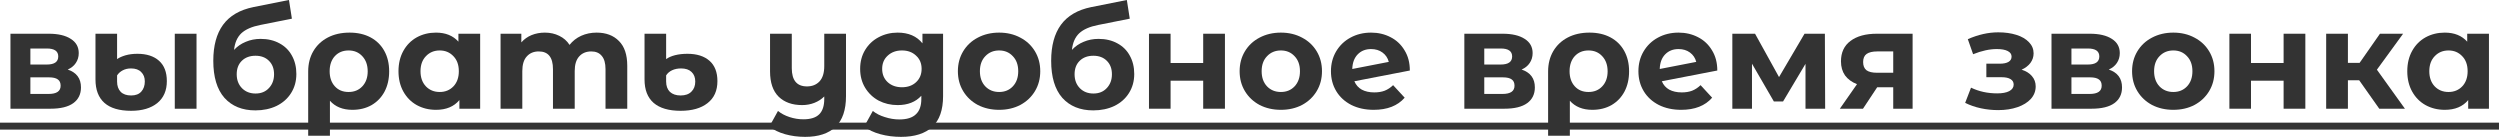 <svg width="287" height="16" viewBox="0 0 287 16" fill="none" xmlns="http://www.w3.org/2000/svg">
<path d="M7.776 7.984C8.789 8.325 9.296 9.008 9.296 10.032C9.296 10.811 9.003 11.413 8.416 11.84C7.829 12.267 6.955 12.48 5.792 12.48H1.2V3.872H5.6C6.677 3.872 7.52 4.069 8.128 4.464C8.736 4.848 9.04 5.392 9.04 6.096C9.04 6.523 8.928 6.901 8.704 7.232C8.491 7.552 8.181 7.803 7.776 7.984ZM3.488 7.408H5.376C6.251 7.408 6.688 7.099 6.688 6.48C6.688 5.872 6.251 5.568 5.376 5.568H3.488V7.408ZM5.584 10.784C6.501 10.784 6.96 10.469 6.96 9.84C6.96 9.509 6.853 9.269 6.64 9.12C6.427 8.96 6.091 8.88 5.632 8.88H3.488V10.784H5.584Z" fill="#333333"/>
<path d="M15.057 12.72C13.692 12.72 12.668 12.416 11.985 11.808C11.303 11.2 10.961 10.304 10.961 9.12V3.872H13.441V6.784C13.687 6.613 14.007 6.469 14.401 6.352C14.806 6.235 15.265 6.176 15.777 6.176C16.833 6.176 17.66 6.443 18.257 6.976C18.855 7.509 19.153 8.288 19.153 9.312C19.153 10.4 18.785 11.243 18.049 11.84C17.313 12.427 16.316 12.72 15.057 12.72ZM20.065 3.872H22.561V12.48H20.065V3.872ZM15.057 10.96C15.569 10.96 15.959 10.811 16.225 10.512C16.492 10.213 16.625 9.824 16.625 9.344C16.625 8.896 16.486 8.539 16.209 8.272C15.943 7.995 15.553 7.856 15.041 7.856C14.678 7.856 14.358 7.931 14.081 8.08C13.815 8.219 13.601 8.411 13.441 8.656V9.36C13.441 9.861 13.58 10.256 13.857 10.544C14.134 10.821 14.534 10.96 15.057 10.96Z" fill="#333333"/>
<path d="M29.926 4.464C30.747 4.464 31.467 4.635 32.086 4.976C32.705 5.307 33.179 5.776 33.51 6.384C33.851 6.992 34.022 7.696 34.022 8.496C34.022 9.317 33.819 10.048 33.414 10.688C33.019 11.317 32.465 11.808 31.75 12.16C31.035 12.501 30.225 12.672 29.318 12.672C27.814 12.672 26.63 12.192 25.766 11.232C24.913 10.261 24.486 8.843 24.486 6.976C24.486 5.248 24.859 3.872 25.606 2.848C26.363 1.813 27.521 1.136 29.078 0.816L33.174 0L33.51 2.144L29.894 2.864C28.913 3.056 28.182 3.376 27.702 3.824C27.233 4.272 26.955 4.907 26.87 5.728C27.243 5.323 27.691 5.013 28.214 4.8C28.737 4.576 29.307 4.464 29.926 4.464ZM29.334 10.736C29.974 10.736 30.486 10.528 30.87 10.112C31.265 9.696 31.462 9.168 31.462 8.528C31.462 7.877 31.265 7.36 30.87 6.976C30.486 6.592 29.974 6.4 29.334 6.4C28.683 6.4 28.161 6.592 27.766 6.976C27.371 7.36 27.174 7.877 27.174 8.528C27.174 9.179 27.377 9.712 27.782 10.128C28.187 10.533 28.705 10.736 29.334 10.736Z" fill="#333333"/>
<path d="M40.132 3.744C41.049 3.744 41.849 3.925 42.532 4.288C43.214 4.651 43.742 5.168 44.116 5.84C44.489 6.512 44.676 7.296 44.676 8.192C44.676 9.067 44.5 9.84 44.148 10.512C43.796 11.173 43.3 11.691 42.66 12.064C42.02 12.427 41.284 12.608 40.452 12.608C39.353 12.608 38.494 12.261 37.876 11.568V15.584H35.38V8.208C35.38 7.323 35.577 6.544 35.972 5.872C36.366 5.2 36.921 4.677 37.636 4.304C38.35 3.931 39.182 3.744 40.132 3.744ZM40.02 10.56C40.67 10.56 41.198 10.341 41.604 9.904C42.009 9.467 42.212 8.896 42.212 8.192C42.212 7.477 42.009 6.901 41.604 6.464C41.198 6.016 40.67 5.792 40.02 5.792C39.369 5.792 38.841 6.011 38.436 6.448C38.041 6.885 37.844 7.461 37.844 8.176C37.844 8.891 38.041 9.467 38.436 9.904C38.83 10.341 39.358 10.56 40.02 10.56Z" fill="#333333"/>
<path d="M55.122 3.872V12.48H52.738V11.488C52.12 12.235 51.224 12.608 50.05 12.608C49.24 12.608 48.504 12.427 47.842 12.064C47.192 11.701 46.68 11.184 46.306 10.512C45.933 9.84 45.746 9.061 45.746 8.176C45.746 7.291 45.933 6.512 46.306 5.84C46.68 5.168 47.192 4.651 47.842 4.288C48.504 3.925 49.24 3.744 50.05 3.744C51.149 3.744 52.008 4.091 52.626 4.784V3.872H55.122ZM50.482 10.56C51.112 10.56 51.634 10.347 52.05 9.92C52.466 9.483 52.674 8.901 52.674 8.176C52.674 7.451 52.466 6.875 52.05 6.448C51.634 6.011 51.112 5.792 50.482 5.792C49.842 5.792 49.314 6.011 48.898 6.448C48.482 6.875 48.274 7.451 48.274 8.176C48.274 8.901 48.482 9.483 48.898 9.92C49.314 10.347 49.842 10.56 50.482 10.56Z" fill="#333333"/>
<path d="M68.489 3.744C69.567 3.744 70.42 4.064 71.049 4.704C71.689 5.333 72.009 6.283 72.009 7.552V12.48H69.513V7.936C69.513 7.253 69.369 6.747 69.081 6.416C68.804 6.075 68.404 5.904 67.881 5.904C67.295 5.904 66.831 6.096 66.489 6.48C66.148 6.853 65.977 7.413 65.977 8.16V12.48H63.481V7.936C63.481 6.581 62.937 5.904 61.849 5.904C61.273 5.904 60.815 6.096 60.473 6.48C60.132 6.853 59.961 7.413 59.961 8.16V12.48H57.465V3.872H59.849V4.864C60.169 4.501 60.559 4.224 61.017 4.032C61.487 3.84 61.999 3.744 62.553 3.744C63.161 3.744 63.711 3.867 64.201 4.112C64.692 4.347 65.087 4.693 65.385 5.152C65.737 4.704 66.18 4.357 66.713 4.112C67.257 3.867 67.849 3.744 68.489 3.744Z" fill="#333333"/>
<path d="M78.136 12.72C76.771 12.72 75.736 12.416 75.032 11.808C74.339 11.2 73.992 10.304 73.992 9.12V3.872H76.472V6.784C76.739 6.592 77.08 6.443 77.496 6.336C77.923 6.229 78.398 6.176 78.92 6.176C79.998 6.176 80.84 6.443 81.448 6.976C82.056 7.509 82.36 8.288 82.36 9.312C82.36 10.411 81.982 11.253 81.224 11.84C80.478 12.427 79.448 12.72 78.136 12.72ZM78.136 10.96C78.67 10.96 79.08 10.816 79.368 10.528C79.667 10.24 79.816 9.851 79.816 9.36C79.816 8.891 79.672 8.523 79.384 8.256C79.107 7.989 78.707 7.856 78.184 7.856C77.8 7.856 77.459 7.925 77.16 8.064C76.862 8.203 76.632 8.4 76.472 8.656V9.36C76.472 9.861 76.616 10.256 76.904 10.544C77.203 10.821 77.614 10.96 78.136 10.96Z" fill="#333333"/>
<path d="M97.121 3.872V11.04C97.121 12.619 96.721 13.792 95.921 14.56C95.121 15.328 93.958 15.712 92.433 15.712C91.622 15.712 90.854 15.611 90.129 15.408C89.414 15.205 88.811 14.912 88.321 14.528L89.313 12.736C89.675 13.035 90.118 13.269 90.641 13.44C91.163 13.611 91.692 13.696 92.225 13.696C93.057 13.696 93.665 13.504 94.049 13.12C94.433 12.736 94.625 12.149 94.625 11.36V11.072C94.305 11.392 93.926 11.637 93.489 11.808C93.052 11.979 92.582 12.064 92.081 12.064C90.95 12.064 90.054 11.744 89.393 11.104C88.731 10.453 88.401 9.483 88.401 8.192V3.872H90.897V7.824C90.897 9.221 91.478 9.92 92.641 9.92C93.238 9.92 93.718 9.728 94.081 9.344C94.444 8.949 94.625 8.368 94.625 7.6V3.872H97.121Z" fill="#333333"/>
<path d="M108.265 3.872V11.04C108.265 12.619 107.855 13.792 107.033 14.56C106.212 15.328 105.012 15.712 103.433 15.712C102.601 15.712 101.812 15.611 101.065 15.408C100.319 15.205 99.7 14.912 99.209 14.528L100.201 12.736C100.564 13.035 101.023 13.269 101.577 13.44C102.132 13.621 102.687 13.712 103.241 13.712C104.105 13.712 104.74 13.515 105.145 13.12C105.561 12.736 105.769 12.149 105.769 11.36V10.992C105.119 11.707 104.212 12.064 103.049 12.064C102.26 12.064 101.535 11.893 100.873 11.552C100.223 11.2 99.705 10.709 99.321 10.08C98.937 9.451 98.745 8.725 98.745 7.904C98.745 7.083 98.937 6.357 99.321 5.728C99.705 5.099 100.223 4.613 100.873 4.272C101.535 3.92 102.26 3.744 103.049 3.744C104.297 3.744 105.247 4.155 105.897 4.976V3.872H108.265ZM103.545 10.016C104.207 10.016 104.745 9.824 105.161 9.44C105.588 9.045 105.801 8.533 105.801 7.904C105.801 7.275 105.588 6.768 105.161 6.384C104.745 5.989 104.207 5.792 103.545 5.792C102.884 5.792 102.34 5.989 101.913 6.384C101.487 6.768 101.273 7.275 101.273 7.904C101.273 8.533 101.487 9.045 101.913 9.44C102.34 9.824 102.884 10.016 103.545 10.016Z" fill="#333333"/>
<path d="M114.701 12.608C113.794 12.608 112.978 12.421 112.253 12.048C111.538 11.664 110.978 11.136 110.573 10.464C110.167 9.792 109.965 9.029 109.965 8.176C109.965 7.323 110.167 6.56 110.573 5.888C110.978 5.216 111.538 4.693 112.253 4.32C112.978 3.936 113.794 3.744 114.701 3.744C115.607 3.744 116.418 3.936 117.133 4.32C117.847 4.693 118.407 5.216 118.813 5.888C119.218 6.56 119.421 7.323 119.421 8.176C119.421 9.029 119.218 9.792 118.813 10.464C118.407 11.136 117.847 11.664 117.133 12.048C116.418 12.421 115.607 12.608 114.701 12.608ZM114.701 10.56C115.341 10.56 115.863 10.347 116.269 9.92C116.685 9.483 116.893 8.901 116.893 8.176C116.893 7.451 116.685 6.875 116.269 6.448C115.863 6.011 115.341 5.792 114.701 5.792C114.061 5.792 113.533 6.011 113.117 6.448C112.701 6.875 112.493 7.451 112.493 8.176C112.493 8.901 112.701 9.483 113.117 9.92C113.533 10.347 114.061 10.56 114.701 10.56Z" fill="#333333"/>
<path d="M126.114 4.464C126.935 4.464 127.655 4.635 128.273 4.976C128.892 5.307 129.367 5.776 129.697 6.384C130.039 6.992 130.21 7.696 130.21 8.496C130.21 9.317 130.007 10.048 129.602 10.688C129.207 11.317 128.652 11.808 127.938 12.16C127.223 12.501 126.412 12.672 125.506 12.672C124.002 12.672 122.817 12.192 121.953 11.232C121.1 10.261 120.674 8.843 120.674 6.976C120.674 5.248 121.047 3.872 121.794 2.848C122.551 1.813 123.708 1.136 125.266 0.816L129.361 0L129.697 2.144L126.081 2.864C125.1 3.056 124.37 3.376 123.89 3.824C123.42 4.272 123.143 4.907 123.058 5.728C123.431 5.323 123.879 5.013 124.401 4.8C124.924 4.576 125.495 4.464 126.114 4.464ZM125.521 10.736C126.161 10.736 126.674 10.528 127.058 10.112C127.452 9.696 127.649 9.168 127.649 8.528C127.649 7.877 127.452 7.36 127.058 6.976C126.674 6.592 126.161 6.4 125.521 6.4C124.871 6.4 124.348 6.592 123.953 6.976C123.559 7.36 123.362 7.877 123.362 8.528C123.362 9.179 123.564 9.712 123.969 10.128C124.375 10.533 124.892 10.736 125.521 10.736Z" fill="#333333"/>
<path d="M131.903 3.872H134.383V7.232H138.127V3.872H140.623V12.48H138.127V9.264H134.383V12.48H131.903V3.872Z" fill="#333333"/>
<path d="M147.044 12.608C146.138 12.608 145.322 12.421 144.596 12.048C143.882 11.664 143.322 11.136 142.917 10.464C142.511 9.792 142.309 9.029 142.309 8.176C142.309 7.323 142.511 6.56 142.917 5.888C143.322 5.216 143.882 4.693 144.596 4.32C145.322 3.936 146.138 3.744 147.044 3.744C147.951 3.744 148.762 3.936 149.477 4.32C150.191 4.693 150.751 5.216 151.156 5.888C151.562 6.56 151.764 7.323 151.764 8.176C151.764 9.029 151.562 9.792 151.156 10.464C150.751 11.136 150.191 11.664 149.477 12.048C148.762 12.421 147.951 12.608 147.044 12.608ZM147.044 10.56C147.684 10.56 148.207 10.347 148.613 9.92C149.029 9.483 149.236 8.901 149.236 8.176C149.236 7.451 149.029 6.875 148.613 6.448C148.207 6.011 147.684 5.792 147.044 5.792C146.404 5.792 145.876 6.011 145.46 6.448C145.044 6.875 144.837 7.451 144.837 8.176C144.837 8.901 145.044 9.483 145.46 9.92C145.876 10.347 146.404 10.56 147.044 10.56Z" fill="#333333"/>
<path d="M157.769 10.608C158.217 10.608 158.612 10.544 158.953 10.416C159.305 10.277 159.631 10.064 159.929 9.776L161.257 11.216C160.447 12.144 159.263 12.608 157.705 12.608C156.735 12.608 155.876 12.421 155.129 12.048C154.383 11.664 153.807 11.136 153.401 10.464C152.996 9.792 152.793 9.029 152.793 8.176C152.793 7.333 152.991 6.576 153.385 5.904C153.791 5.221 154.34 4.693 155.033 4.32C155.737 3.936 156.527 3.744 157.401 3.744C158.223 3.744 158.969 3.92 159.641 4.272C160.313 4.613 160.847 5.115 161.241 5.776C161.647 6.427 161.849 7.2 161.849 8.096L155.481 9.328C155.663 9.755 155.945 10.075 156.329 10.288C156.724 10.501 157.204 10.608 157.769 10.608ZM157.401 5.632C156.772 5.632 156.26 5.835 155.865 6.24C155.471 6.645 155.263 7.205 155.241 7.92L159.433 7.104C159.316 6.656 159.076 6.299 158.713 6.032C158.351 5.765 157.913 5.632 157.401 5.632Z" fill="#333333"/>
<path d="M174.682 7.984C175.696 8.325 176.202 9.008 176.202 10.032C176.202 10.811 175.909 11.413 175.322 11.84C174.736 12.267 173.861 12.48 172.698 12.48H168.106V3.872H172.506C173.584 3.872 174.426 4.069 175.034 4.464C175.642 4.848 175.946 5.392 175.946 6.096C175.946 6.523 175.834 6.901 175.61 7.232C175.397 7.552 175.088 7.803 174.682 7.984ZM170.394 7.408H172.282C173.157 7.408 173.594 7.099 173.594 6.48C173.594 5.872 173.157 5.568 172.282 5.568H170.394V7.408ZM172.49 10.784C173.408 10.784 173.866 10.469 173.866 9.84C173.866 9.509 173.76 9.269 173.546 9.12C173.333 8.96 172.997 8.88 172.538 8.88H170.394V10.784H172.49Z" fill="#333333"/>
<path d="M182.475 3.744C183.393 3.744 184.193 3.925 184.875 4.288C185.558 4.651 186.086 5.168 186.459 5.84C186.833 6.512 187.019 7.296 187.019 8.192C187.019 9.067 186.843 9.84 186.491 10.512C186.139 11.173 185.643 11.691 185.003 12.064C184.363 12.427 183.627 12.608 182.795 12.608C181.697 12.608 180.838 12.261 180.219 11.568V15.584H177.723V8.208C177.723 7.323 177.921 6.544 178.315 5.872C178.71 5.2 179.265 4.677 179.979 4.304C180.694 3.931 181.526 3.744 182.475 3.744ZM182.363 10.56C183.014 10.56 183.542 10.341 183.947 9.904C184.353 9.467 184.555 8.896 184.555 8.192C184.555 7.477 184.353 6.901 183.947 6.464C183.542 6.016 183.014 5.792 182.363 5.792C181.713 5.792 181.185 6.011 180.779 6.448C180.385 6.885 180.187 7.461 180.187 8.176C180.187 8.891 180.385 9.467 180.779 9.904C181.174 10.341 181.702 10.56 182.363 10.56Z" fill="#333333"/>
<path d="M193.066 10.608C193.514 10.608 193.909 10.544 194.25 10.416C194.602 10.277 194.927 10.064 195.226 9.776L196.554 11.216C195.743 12.144 194.559 12.608 193.002 12.608C192.031 12.608 191.173 12.421 190.426 12.048C189.679 11.664 189.103 11.136 188.698 10.464C188.293 9.792 188.09 9.029 188.09 8.176C188.09 7.333 188.287 6.576 188.682 5.904C189.087 5.221 189.637 4.693 190.33 4.32C191.034 3.936 191.823 3.744 192.698 3.744C193.519 3.744 194.266 3.92 194.938 4.272C195.61 4.613 196.143 5.115 196.538 5.776C196.943 6.427 197.146 7.2 197.146 8.096L190.778 9.328C190.959 9.755 191.242 10.075 191.626 10.288C192.021 10.501 192.501 10.608 193.066 10.608ZM192.698 5.632C192.069 5.632 191.557 5.835 191.162 6.24C190.767 6.645 190.559 7.205 190.538 7.92L194.73 7.104C194.613 6.656 194.373 6.299 194.01 6.032C193.647 5.765 193.21 5.632 192.698 5.632Z" fill="#333333"/>
<path d="M207.272 12.48V7.328L204.696 11.648H203.64L201.128 7.312V12.48H198.872V3.872H201.48L204.232 8.848L207.16 3.872H209.496L209.528 12.48H207.272Z" fill="#333333"/>
<path d="M219.567 3.872V12.48H217.343V10.016H215.503L213.871 12.48H211.215L213.183 9.664C212.585 9.429 212.127 9.093 211.807 8.656C211.497 8.208 211.343 7.669 211.343 7.04C211.343 6.027 211.705 5.248 212.431 4.704C213.167 4.149 214.175 3.872 215.455 3.872H219.567ZM215.503 5.904C214.969 5.904 214.564 6 214.287 6.192C214.02 6.384 213.887 6.693 213.887 7.12C213.887 7.547 214.015 7.861 214.271 8.064C214.537 8.256 214.937 8.352 215.471 8.352H217.343V5.904H215.503Z" fill="#333333"/>
<path d="M232.081 8C232.593 8.16 232.988 8.405 233.265 8.736C233.553 9.067 233.697 9.461 233.697 9.92C233.697 10.464 233.51 10.944 233.137 11.36C232.764 11.765 232.252 12.08 231.601 12.304C230.95 12.528 230.214 12.64 229.393 12.64C228.721 12.64 228.06 12.571 227.409 12.432C226.758 12.293 226.156 12.085 225.601 11.808L226.273 10.064C227.18 10.501 228.182 10.72 229.281 10.72C229.868 10.72 230.326 10.635 230.657 10.464C230.998 10.283 231.169 10.032 231.169 9.712C231.169 9.435 231.052 9.227 230.817 9.088C230.582 8.939 230.241 8.864 229.793 8.864H228.033V7.312H229.569C230.006 7.312 230.342 7.243 230.577 7.104C230.812 6.965 230.929 6.763 230.929 6.496C230.929 6.219 230.78 6.005 230.481 5.856C230.193 5.707 229.777 5.632 229.233 5.632C228.401 5.632 227.494 5.829 226.513 6.224L225.905 4.496C227.1 3.973 228.262 3.712 229.393 3.712C230.172 3.712 230.865 3.808 231.473 4C232.092 4.192 232.577 4.475 232.929 4.848C233.281 5.211 233.457 5.637 233.457 6.128C233.457 6.533 233.334 6.901 233.089 7.232C232.844 7.552 232.508 7.808 232.081 8Z" fill="#333333"/>
<path d="M242.089 7.984C243.102 8.325 243.609 9.008 243.609 10.032C243.609 10.811 243.315 11.413 242.729 11.84C242.142 12.267 241.267 12.48 240.105 12.48H235.512V3.872H239.913C240.99 3.872 241.833 4.069 242.441 4.464C243.049 4.848 243.352 5.392 243.352 6.096C243.352 6.523 243.24 6.901 243.016 7.232C242.803 7.552 242.494 7.803 242.089 7.984ZM237.801 7.408H239.689C240.563 7.408 241.001 7.099 241.001 6.48C241.001 5.872 240.563 5.568 239.689 5.568H237.801V7.408ZM239.896 10.784C240.814 10.784 241.273 10.469 241.273 9.84C241.273 9.509 241.166 9.269 240.952 9.12C240.739 8.96 240.403 8.88 239.945 8.88H237.801V10.784H239.896Z" fill="#333333"/>
<path d="M249.498 12.608C248.591 12.608 247.775 12.421 247.05 12.048C246.335 11.664 245.775 11.136 245.37 10.464C244.964 9.792 244.762 9.029 244.762 8.176C244.762 7.323 244.964 6.56 245.37 5.888C245.775 5.216 246.335 4.693 247.05 4.32C247.775 3.936 248.591 3.744 249.498 3.744C250.404 3.744 251.215 3.936 251.93 4.32C252.644 4.693 253.204 5.216 253.61 5.888C254.015 6.56 254.218 7.323 254.218 8.176C254.218 9.029 254.015 9.792 253.61 10.464C253.204 11.136 252.644 11.664 251.93 12.048C251.215 12.421 250.404 12.608 249.498 12.608ZM249.498 10.56C250.138 10.56 250.66 10.347 251.066 9.92C251.482 9.483 251.69 8.901 251.69 8.176C251.69 7.451 251.482 6.875 251.066 6.448C250.66 6.011 250.138 5.792 249.498 5.792C248.858 5.792 248.33 6.011 247.914 6.448C247.498 6.875 247.29 7.451 247.29 8.176C247.29 8.901 247.498 9.483 247.914 9.92C248.33 10.347 248.858 10.56 249.498 10.56Z" fill="#333333"/>
<path d="M255.934 3.872H258.414V7.232H262.158V3.872H264.654V12.48H262.158V9.264H258.414V12.48H255.934V3.872Z" fill="#333333"/>
<path d="M270.836 9.216H269.54V12.48H267.044V3.872H269.54V7.216H270.884L273.22 3.872H275.876L272.868 8L276.084 12.48H273.14L270.836 9.216Z" fill="#333333"/>
<path d="M285.732 3.872V12.48H283.348V11.488C282.729 12.235 281.833 12.608 280.66 12.608C279.849 12.608 279.113 12.427 278.452 12.064C277.801 11.701 277.289 11.184 276.916 10.512C276.542 9.84 276.356 9.061 276.356 8.176C276.356 7.291 276.542 6.512 276.916 5.84C277.289 5.168 277.801 4.651 278.452 4.288C279.113 3.925 279.849 3.744 280.66 3.744C281.758 3.744 282.617 4.091 283.236 4.784V3.872H285.732ZM281.092 10.56C281.721 10.56 282.244 10.347 282.66 9.92C283.076 9.483 283.284 8.901 283.284 8.176C283.284 7.451 283.076 6.875 282.66 6.448C282.244 6.011 281.721 5.792 281.092 5.792C280.452 5.792 279.924 6.011 279.508 6.448C279.092 6.875 278.884 7.451 278.884 8.176C278.884 8.901 279.092 9.483 279.508 9.92C279.924 10.347 280.452 10.56 281.092 10.56Z" fill="#333333"/>
<path d="M0 14.08H286.884V14.88H0V14.08Z" fill="#333333"/>
</svg>
